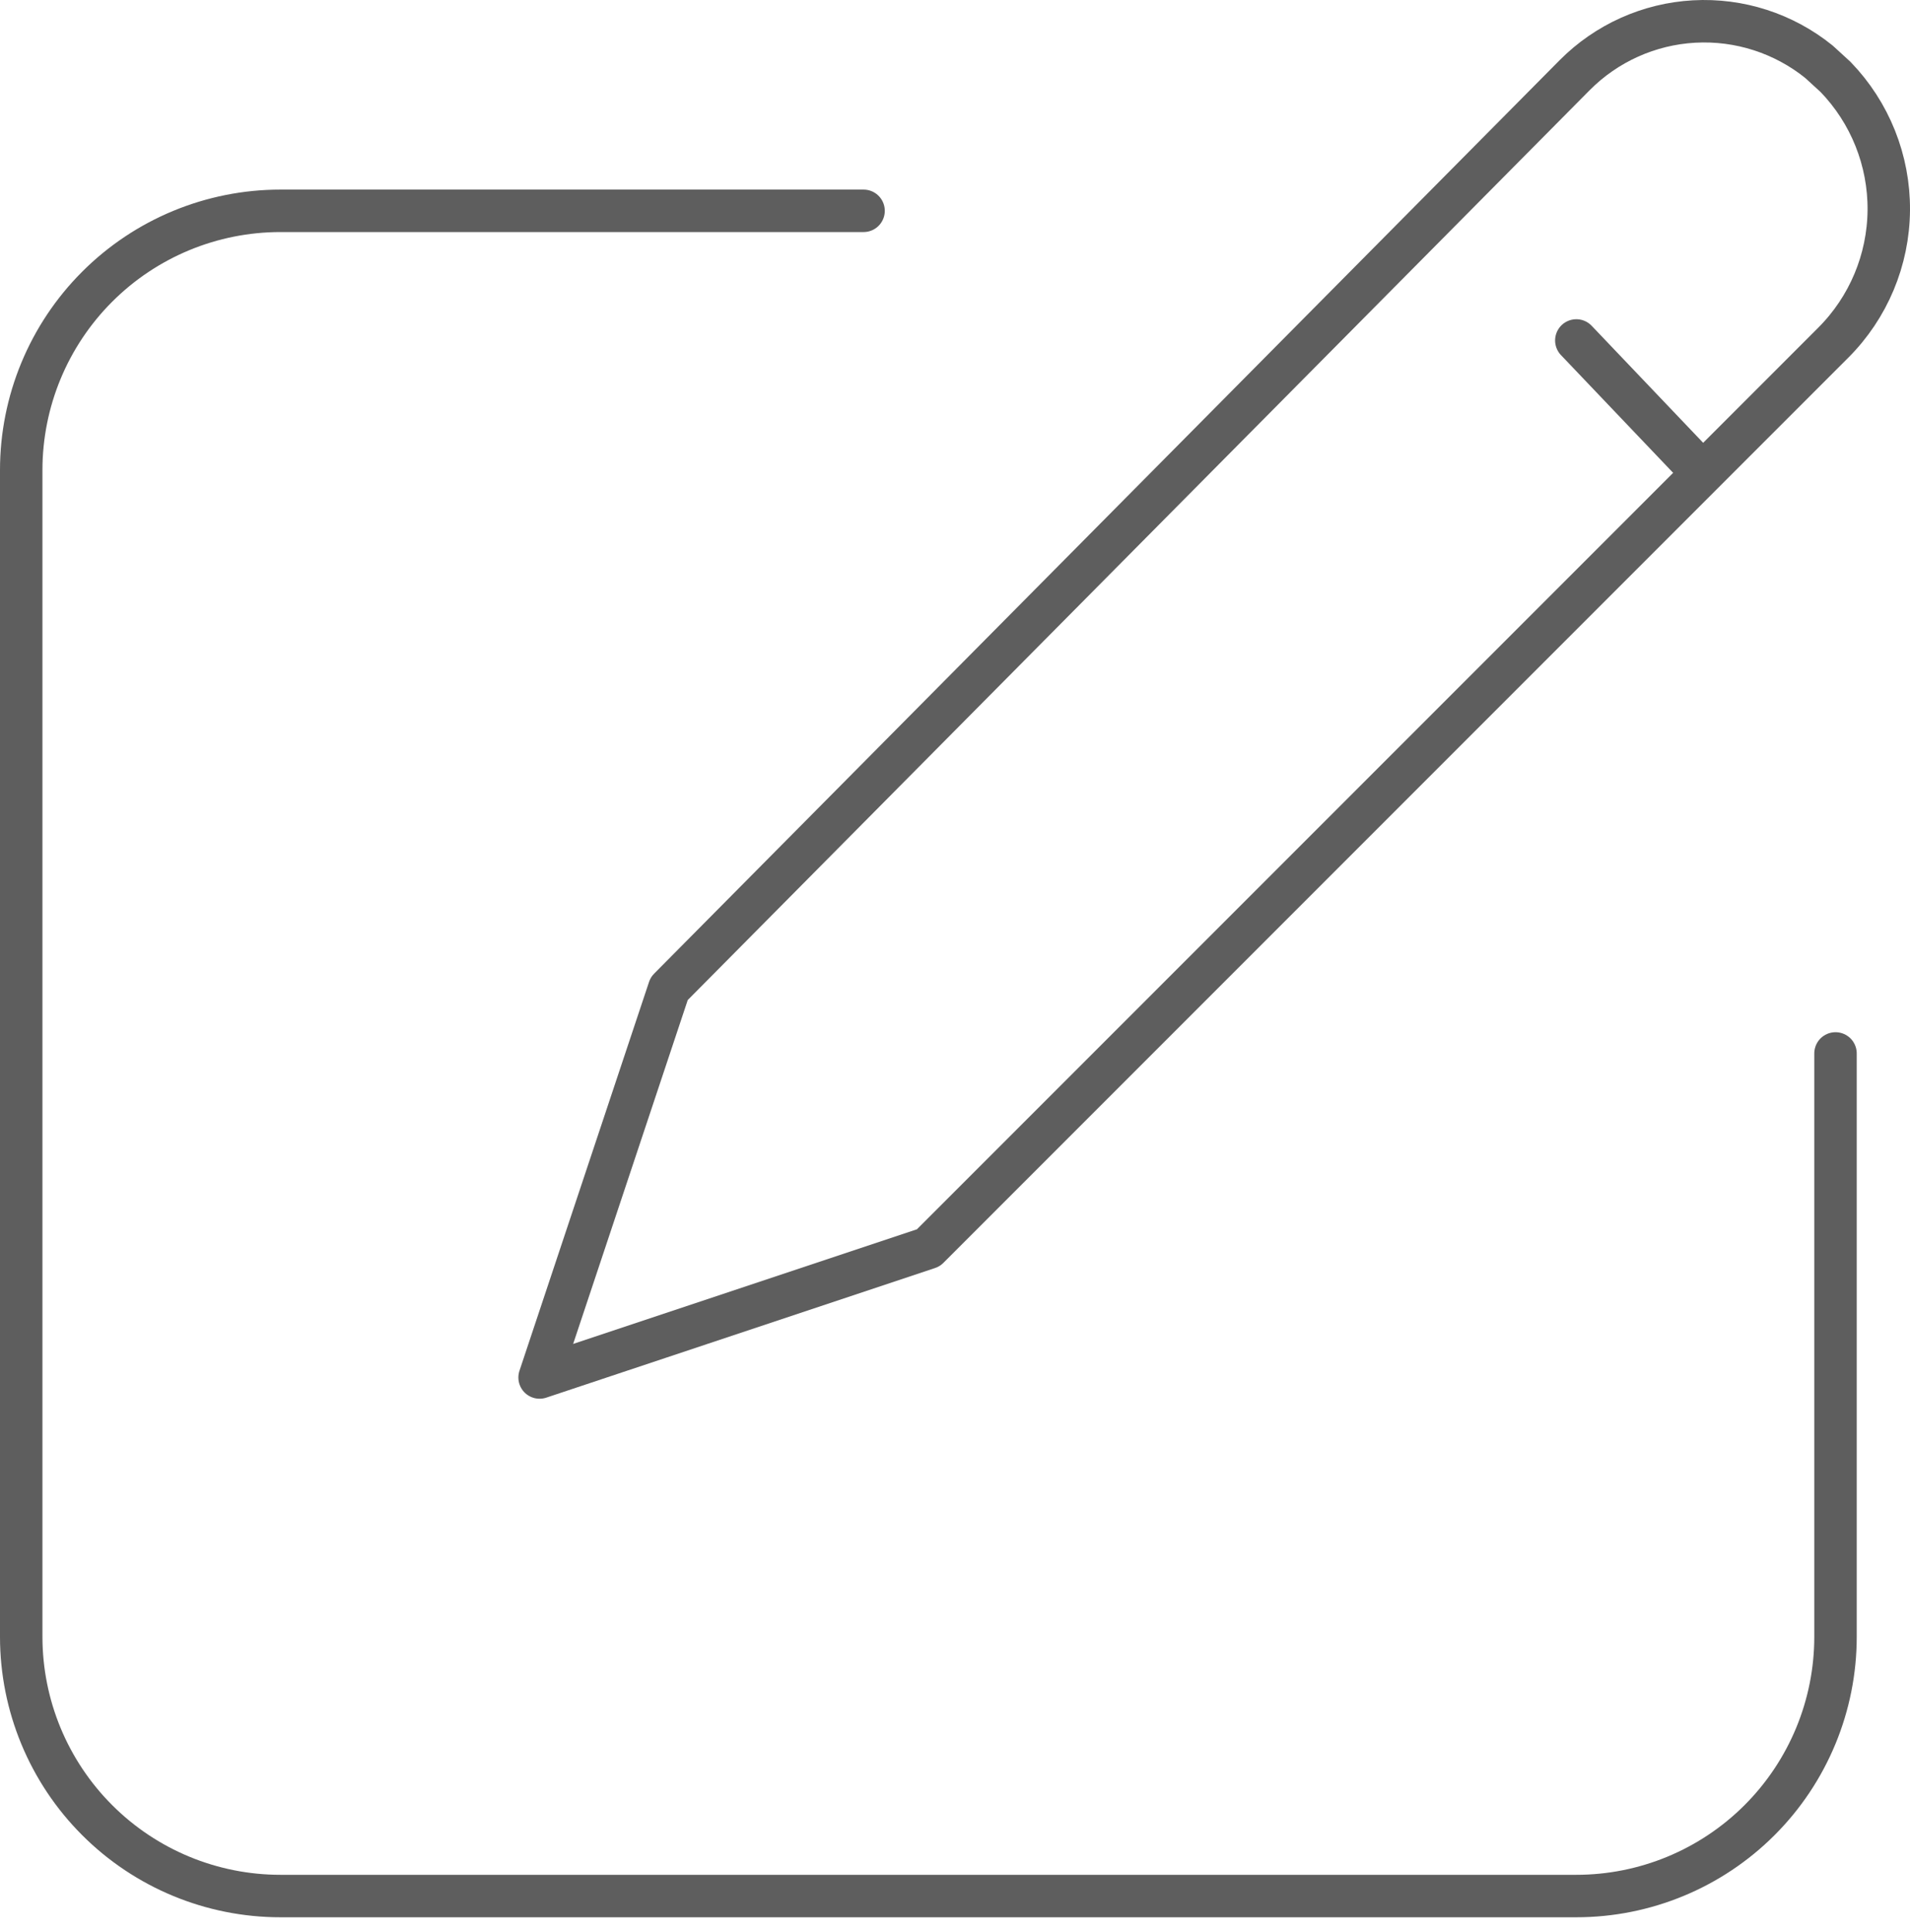 <svg width="90" height="91" viewBox="0 0 90 91" fill="none" xmlns="http://www.w3.org/2000/svg">
<path d="M40.692 9.931H13.213C9.974 9.931 6.867 11.217 4.577 13.508C2.287 15.798 1 18.905 1 22.144V77.101C1 80.341 2.287 83.447 4.577 85.737C6.867 88.028 9.974 89.314 13.213 89.314H74.277C77.516 89.314 80.622 88.028 82.913 85.737C85.203 83.447 86.49 80.341 86.49 77.101V49.623" stroke="#1B1B1B" stroke-opacity="0.7" stroke-width="2" stroke-linecap="round" stroke-linejoin="round"/>
<path d="M74.277 16.037L80.097 22.144M86.49 3.623C88.118 5.306 89.019 7.562 89 9.903C88.98 12.245 88.042 14.485 86.386 16.141L43.745 58.782L25.426 64.888L31.532 46.569L74.198 3.543C75.698 2.032 77.705 1.13 79.831 1.013C81.957 0.896 84.051 1.571 85.708 2.908L86.49 3.623Z" stroke="#1B1B1B" stroke-opacity="0.7" stroke-width="2" stroke-linecap="round" stroke-linejoin="round"/>
</svg>
